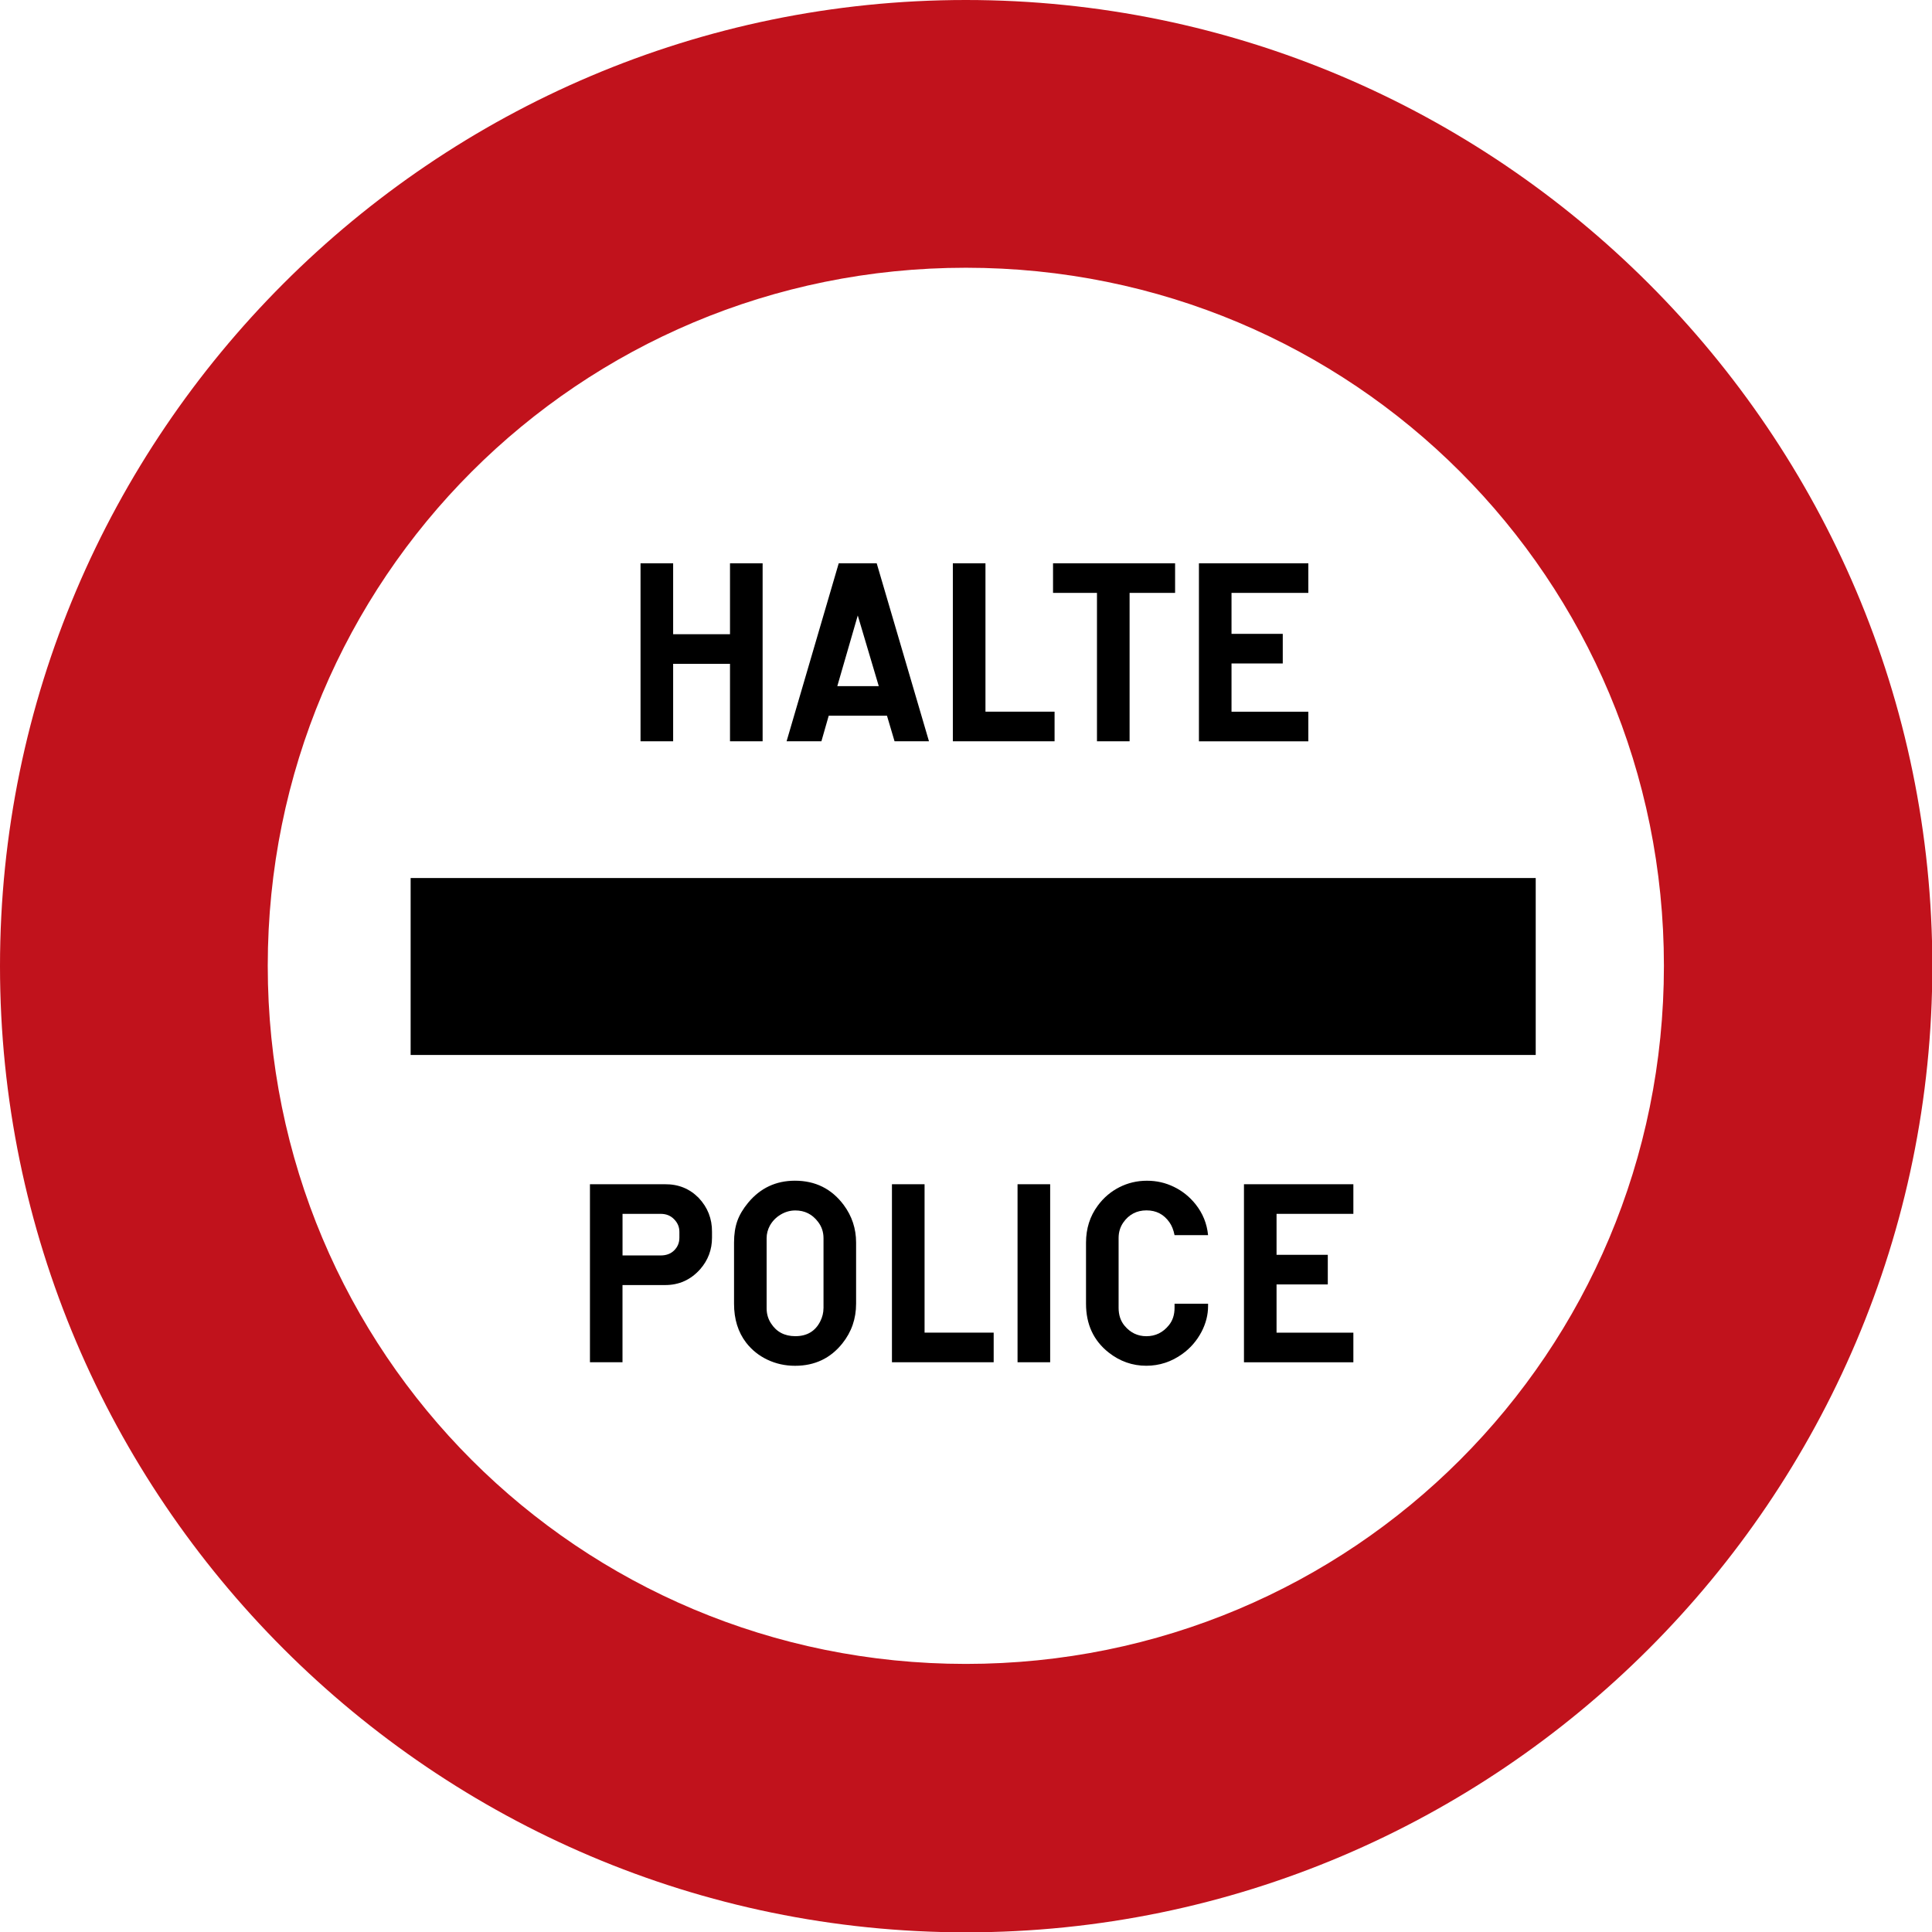 <?xml version="1.0" encoding="UTF-8"?>
<svg id="svg4129" xmlns="http://www.w3.org/2000/svg" viewBox="0 0 578.7 578.7">
  <defs>
    <style>
      .cls-1 {
        fill: #000;
      }

      .cls-1, .cls-2 {
        stroke-width: 0px;
      }

      .cls-2 {
        fill: #c1121c;
      }
    </style>
  </defs>
  <path id="bord_rouge" data-name="bord rouge" class="cls-2" d="M289.3,0C130,0,0,130,0,289.4s130,289.4,289.4,289.4,289.4-130,289.4-289.4S448.7,0,289.3,0h0ZM289.3,80.2c116,0,209.1,93.2,209.1,209.1s-93.2,209.1-209.1,209.1-209.1-93.2-209.1-209.1,93.2-209.1,209.1-209.1h0Z"/>
  <rect class="cls-1" x="123" y="263" width="337" height="53"/>
  <g>
    <path class="cls-1" d="M191.86,222.04v-53.32h9.77v21.25h17.03v-21.25h9.77v53.32h-9.77v-23.2h-17.03v23.2h-9.77Z"/>
    <path class="cls-1" d="M248.23,214.38l-2.19,7.66h-10.43l15.62-53.32h11.37l15.66,53.32h-10.31l-2.27-7.66h-17.46ZM250.8,205.52h12.42l-6.29-21.17-6.13,21.17Z"/>
    <path class="cls-1" d="M295.18,168.72v44.45h20.7v8.87h-30.47v-53.32h9.77Z"/>
    <path class="cls-1" d="M328.58,222.04v-44.45h-13.16v-8.87h36.56v8.87h-13.63v44.45h-9.77Z"/>
    <path class="cls-1" d="M359.12,222.04v-53.32h32.77v8.87h-23.01v12.27h15.35v8.87h-15.35v14.45h23.01v8.87h-32.77Z"/>
  </g>
  <g>
    <path class="cls-1" d="M176.71,408.04v-53.32h22.5c4.01-.03,7.37,1.34,10.08,4.1,2.68,2.84,4.01,6.22,3.98,10.16v1.76c0,3.57-1.17,6.71-3.52,9.41-2.84,3.2-6.37,4.79-10.59,4.77h-12.7v23.12h-9.77ZM186.47,376.05h11.41c1.67,0,3.01-.49,4.02-1.48,1.07-1.04,1.6-2.32,1.6-3.83v-1.76c0-1.46-.53-2.72-1.6-3.79-1.04-1.07-2.37-1.6-3.98-1.6h-11.45v12.46Z"/>
    <path class="cls-1" d="M219.87,390.5v-18.32c0-2.47.33-4.62.98-6.45.65-1.82,1.73-3.65,3.24-5.47,3.65-4.4,8.32-6.6,14.02-6.6,6.12,0,10.99,2.42,14.61,7.27,2.47,3.33,3.71,7.08,3.71,11.25v18.32c0,4.51-1.37,8.46-4.1,11.88-3.57,4.48-8.29,6.72-14.18,6.72-2.97,0-5.73-.61-8.28-1.82-2.55-1.21-4.67-2.91-6.37-5.1-2.42-3.15-3.63-7.04-3.63-11.68ZM246.67,391.87v-20.98c0-1.88-.56-3.53-1.68-4.96-1.72-2.24-3.97-3.36-6.76-3.36-1.54,0-3,.41-4.38,1.23-1.38.82-2.46,1.92-3.24,3.3-.65,1.2-.98,2.46-.98,3.79v20.98c0,1.67.43,3.16,1.29,4.49,1.64,2.58,4.08,3.87,7.3,3.87,3.52,0,6.02-1.5,7.5-4.49.62-1.25.94-2.54.94-3.87Z"/>
    <path class="cls-1" d="M276.94,354.72v44.45h20.7v8.87h-30.47v-53.32h9.77Z"/>
    <path class="cls-1" d="M304.79,408.04v-53.32h9.77v53.32h-9.77Z"/>
    <path class="cls-1" d="M351.82,390.5h10.04v.7c0,2.63-.65,5.2-1.95,7.7-1.41,2.68-3.32,4.9-5.74,6.64-3.28,2.37-6.89,3.55-10.82,3.55-4.17,0-7.93-1.33-11.29-3.98-4.51-3.57-6.76-8.44-6.76-14.61v-18.28c0-4.22,1.17-7.92,3.52-11.09,1.74-2.37,3.9-4.21,6.46-5.51,2.56-1.3,5.32-1.95,8.26-1.95s5.56.61,8.09,1.84c2.53,1.22,4.69,2.96,6.48,5.2,2.16,2.71,3.41,5.79,3.75,9.26h-10.04c-.31-1.56-.82-2.84-1.52-3.83-1.67-2.4-3.96-3.59-6.88-3.59s-5.26,1.21-6.95,3.63c-.94,1.35-1.41,2.9-1.41,4.65v20.9c0,2.16.6,3.96,1.8,5.39,1.74,2.08,3.92,3.12,6.52,3.12,2.73,0,4.99-1.11,6.76-3.32,1.12-1.38,1.68-3.11,1.68-5.2v-1.21Z"/>
    <path class="cls-1" d="M372.61,408.04v-53.32h32.77v8.87h-23.01v12.27h15.35v8.87h-15.35v14.45h23.01v8.87h-32.77Z"/>
  </g>
</svg>